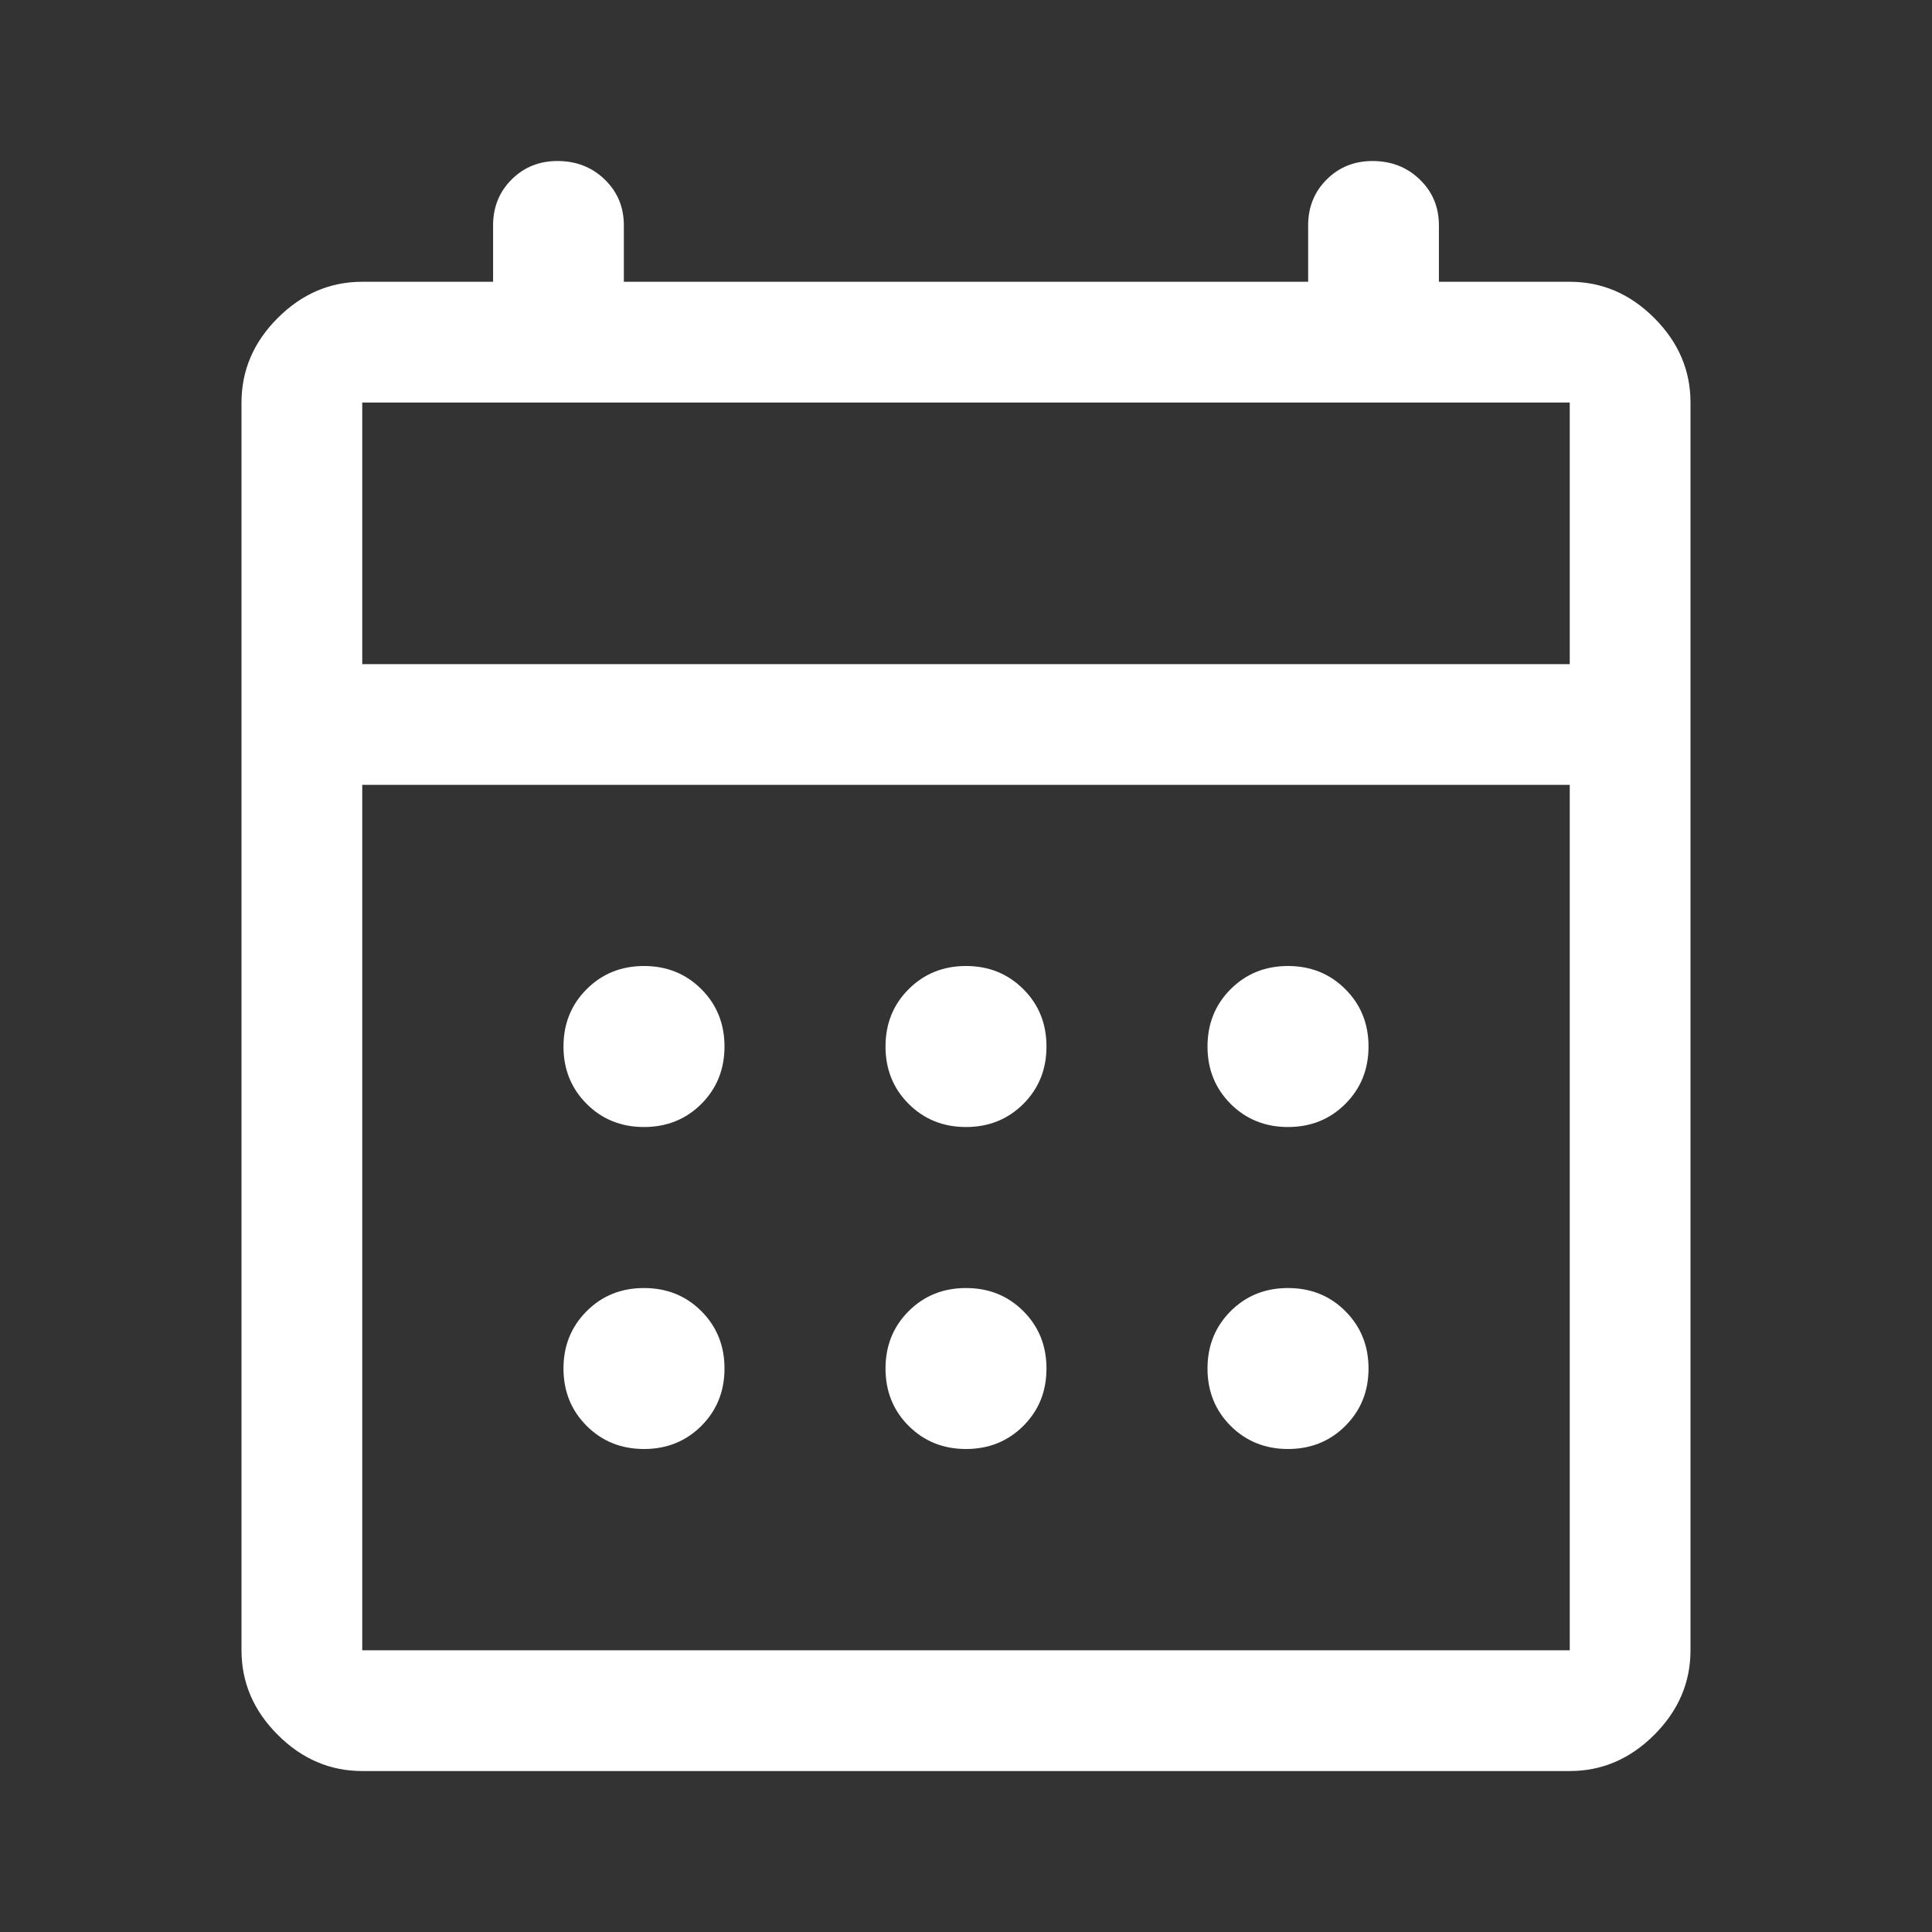 <svg width="32" height="32" viewBox="0 0 32 32" fill="none" xmlns="http://www.w3.org/2000/svg">
<rect x="0" y="0" width="32" height="32" fill="#333333" stroke="none"/>
<path d="M6 29.334C5.467 29.334 5 29.134 4.6 28.734C4.2 28.334 4 27.867 4 27.334V6.667C4 6.134 4.2 5.667 4.6 5.267C5 4.867 5.467 4.667 6 4.667H8.167V3.734C8.167 3.431 8.269 3.178 8.473 2.974C8.678 2.769 8.931 2.667 9.233 2.667C9.545 2.667 9.806 2.769 10.017 2.974C10.228 3.178 10.333 3.431 10.333 3.734V4.667H21.667V3.734C21.667 3.431 21.769 3.178 21.973 2.974C22.178 2.769 22.431 2.667 22.733 2.667C23.045 2.667 23.306 2.769 23.517 2.974C23.728 3.178 23.833 3.431 23.833 3.734V4.667H26C26.533 4.667 27 4.867 27.4 5.267C27.8 5.667 28 6.134 28 6.667V27.334C28 27.867 27.8 28.334 27.4 28.734C27 29.134 26.533 29.334 26 29.334H6ZM6 27.334H26V13H6V27.334ZM6 11H26V6.667H6V11ZM16 18.667C15.622 18.667 15.306 18.539 15.05 18.284C14.794 18.028 14.667 17.711 14.667 17.334C14.667 16.956 14.794 16.639 15.05 16.384C15.306 16.128 15.622 16 16 16C16.378 16 16.694 16.128 16.95 16.384C17.206 16.639 17.333 16.956 17.333 17.334C17.333 17.711 17.206 18.028 16.95 18.284C16.694 18.539 16.378 18.667 16 18.667ZM10.667 18.667C10.289 18.667 9.972 18.539 9.717 18.284C9.461 18.028 9.333 17.711 9.333 17.334C9.333 16.956 9.461 16.639 9.717 16.384C9.972 16.128 10.289 16 10.667 16C11.044 16 11.361 16.128 11.617 16.384C11.872 16.639 12 16.956 12 17.334C12 17.711 11.872 18.028 11.617 18.284C11.361 18.539 11.044 18.667 10.667 18.667ZM21.333 18.667C20.956 18.667 20.639 18.539 20.383 18.284C20.128 18.028 20 17.711 20 17.334C20 16.956 20.128 16.639 20.383 16.384C20.639 16.128 20.956 16 21.333 16C21.711 16 22.028 16.128 22.283 16.384C22.539 16.639 22.667 16.956 22.667 17.334C22.667 17.711 22.539 18.028 22.283 18.284C22.028 18.539 21.711 18.667 21.333 18.667ZM16 24C15.622 24 15.306 23.872 15.05 23.617C14.794 23.361 14.667 23.045 14.667 22.667C14.667 22.289 14.794 21.973 15.05 21.717C15.306 21.461 15.622 21.334 16 21.334C16.378 21.334 16.694 21.461 16.95 21.717C17.206 21.973 17.333 22.289 17.333 22.667C17.333 23.045 17.206 23.361 16.95 23.617C16.694 23.872 16.378 24 16 24ZM10.667 24C10.289 24 9.972 23.872 9.717 23.617C9.461 23.361 9.333 23.045 9.333 22.667C9.333 22.289 9.461 21.973 9.717 21.717C9.972 21.461 10.289 21.334 10.667 21.334C11.044 21.334 11.361 21.461 11.617 21.717C11.872 21.973 12 22.289 12 22.667C12 23.045 11.872 23.361 11.617 23.617C11.361 23.872 11.044 24 10.667 24ZM21.333 24C20.956 24 20.639 23.872 20.383 23.617C20.128 23.361 20 23.045 20 22.667C20 22.289 20.128 21.973 20.383 21.717C20.639 21.461 20.956 21.334 21.333 21.334C21.711 21.334 22.028 21.461 22.283 21.717C22.539 21.973 22.667 22.289 22.667 22.667C22.667 23.045 22.539 23.361 22.283 23.617C22.028 23.872 21.711 24 21.333 24Z" fill="white"/>
</svg>
